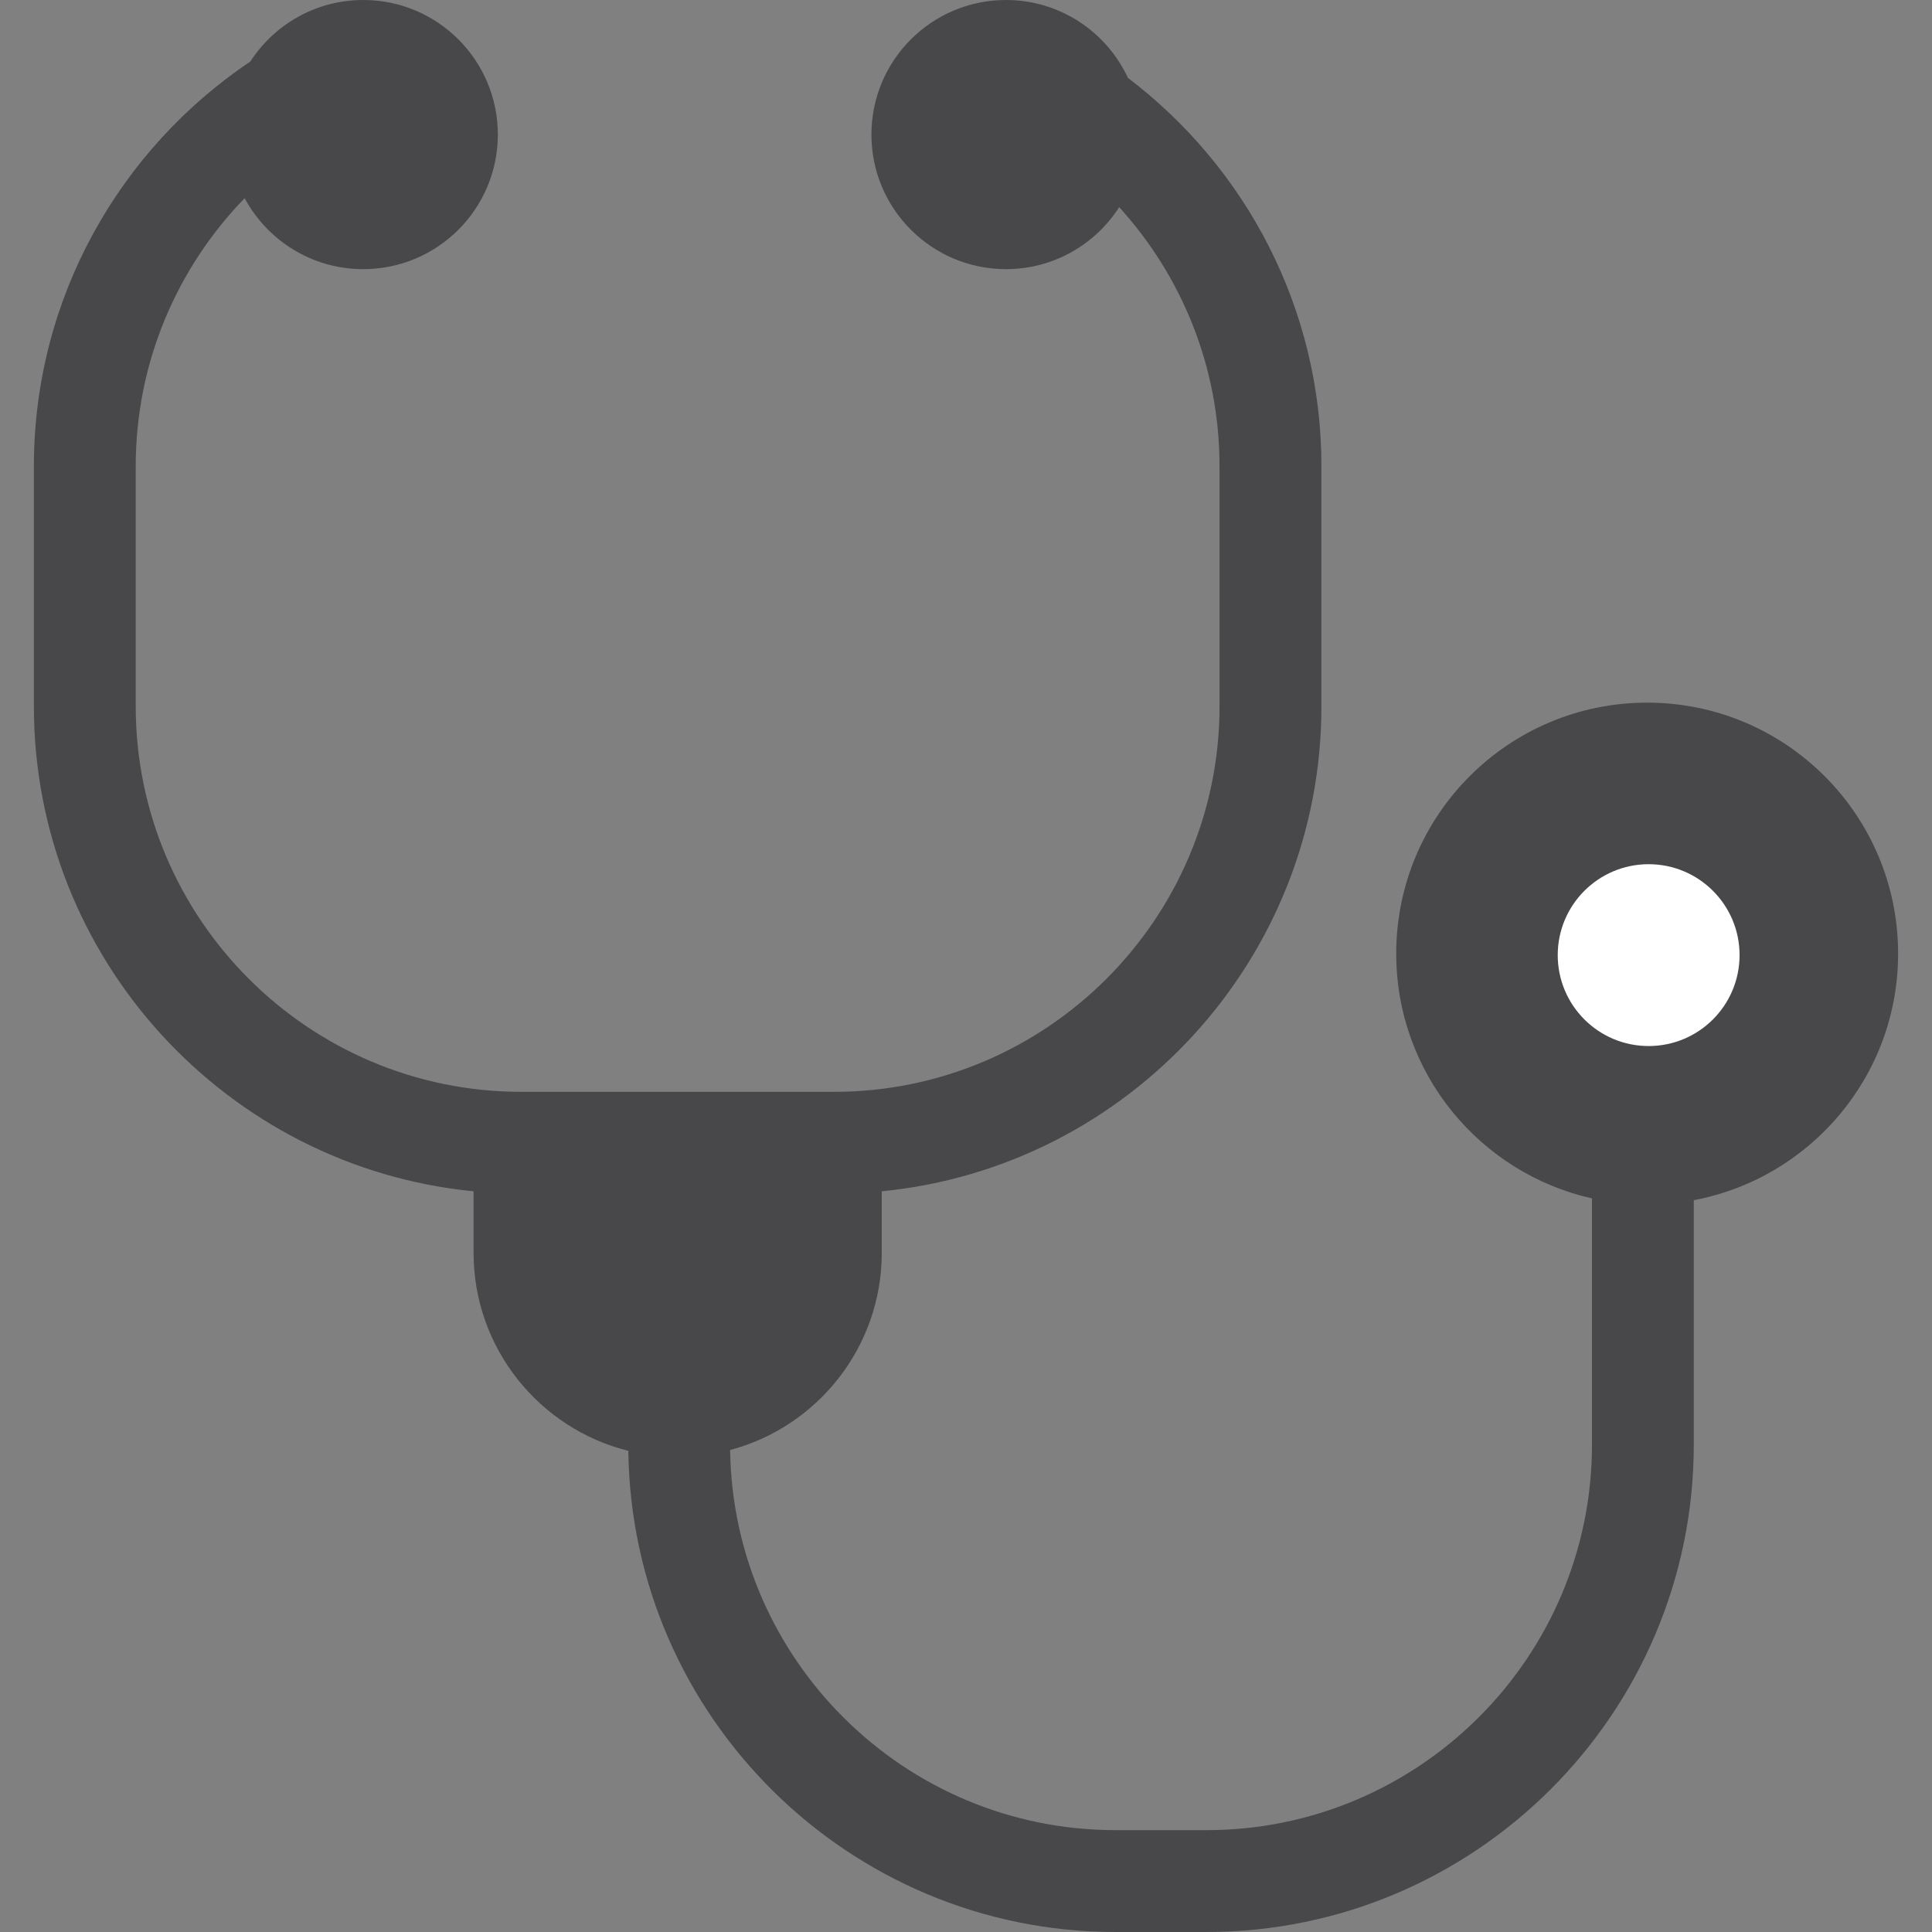 <?xml version="1.0" encoding="utf-8"?>
<!-- Generator: Adobe Illustrator 16.0.0, SVG Export Plug-In . SVG Version: 6.00 Build 0)  -->
<!DOCTYPE svg PUBLIC "-//W3C//DTD SVG 1.1//EN" "http://www.w3.org/Graphics/SVG/1.1/DTD/svg11.dtd">
<svg version="1.1" id="Layer_1" xmlns="http://www.w3.org/2000/svg" xmlns:xlink="http://www.w3.org/1999/xlink" x="0px" y="0px"
	 width="100px" height="100px" viewBox="0 0 100 100" enable-background="new 0 0 100 100" xml:space="preserve">
<rect x="0" y="0" width="100" height="100" fill="#808080" stroke="none"/>
<g>
	<path fill="#48484B" d="M1.754,24.133v12.425c0,13.077,10.002,23.857,22.758,25.104v3.184c0,4.945,3.414,9.105,8.01,10.25
		C32.693,88.857,43.937,100,57.738,100h4.707c13.908,0,25.225-11.316,25.225-25.227V62.121c6.021-1.131,10.576-6.414,10.576-12.762
		c0-7.174-5.814-12.99-12.988-12.99s-12.99,5.816-12.99,12.99c0,6.191,4.334,11.367,10.133,12.67v12.744
		c0,11.004-8.95,19.955-19.955,19.955h-4.707c-10.908,0-19.796-8.799-19.948-19.674c4.513-1.201,7.849-5.322,7.849-10.209v-3.184
		c12.755-1.246,22.757-12.027,22.757-25.104V24.133c0-8.199-3.938-15.49-10.014-20.1C57.275,1.652,54.869,0,52.07,0
		c-3.846,0-6.965,3.118-6.965,6.965c0,3.847,3.119,6.966,6.965,6.966c2.463,0,4.621-1.28,5.859-3.208
		c3.225,3.546,5.194,8.251,5.194,13.41v12.425c0,11.003-8.951,19.955-19.956,19.955H26.98c-11.004,0-19.955-8.952-19.955-19.955
		V24.133c0-5.39,2.152-10.281,5.637-13.875c1.176,2.186,3.482,3.673,6.139,3.673c3.848,0,6.967-3.119,6.967-6.966
		c0-3.847-3.12-6.965-6.967-6.965c-2.453,0-4.604,1.27-5.844,3.184C6.209,7.716,1.754,15.411,1.754,24.133z"/>
	<circle fill="#FFFFFF" cx="85.334" cy="49.437" r="4.706"/>
</g>
</svg>
